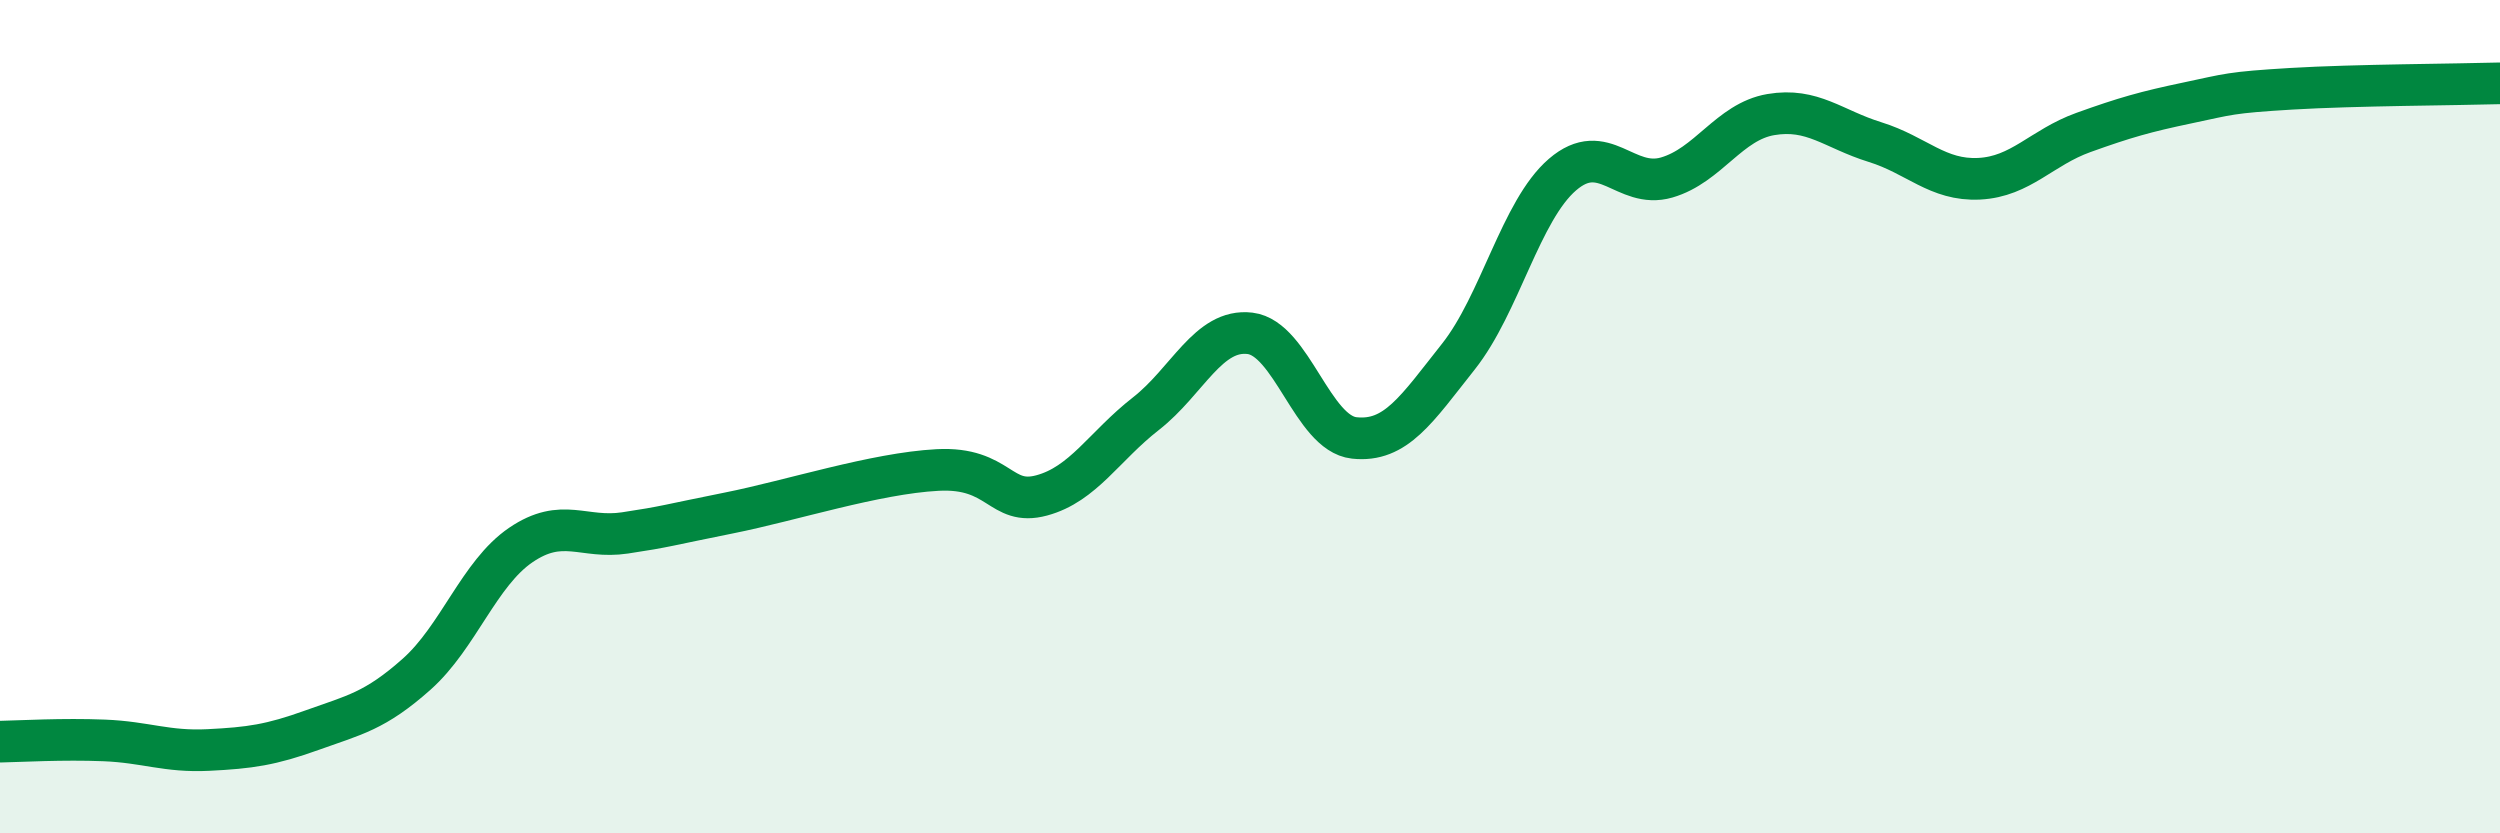 
    <svg width="60" height="20" viewBox="0 0 60 20" xmlns="http://www.w3.org/2000/svg">
      <path
        d="M 0,17.8 C 0.5,17.79 1.5,17.73 2.5,17.77 C 3.5,17.81 4,18.05 5,18 C 6,17.95 6.5,17.88 7.5,17.52 C 8.5,17.16 9,17.07 10,16.18 C 11,15.29 11.5,13.76 12.5,13.08 C 13.5,12.4 14,12.94 15,12.79 C 16,12.64 16,12.61 17.5,12.31 C 19,12.01 21,11.36 22.5,11.28 C 24,11.2 24,12.16 25,11.89 C 26,11.62 26.5,10.71 27.5,9.93 C 28.5,9.15 29,7.88 30,8 C 31,8.12 31.5,10.4 32.5,10.51 C 33.5,10.62 34,9.82 35,8.56 C 36,7.3 36.5,5.05 37.5,4.19 C 38.5,3.33 39,4.55 40,4.26 C 41,3.97 41.5,2.92 42.5,2.75 C 43.5,2.58 44,3.1 45,3.41 C 46,3.72 46.5,4.34 47.5,4.29 C 48.5,4.24 49,3.54 50,3.18 C 51,2.82 51.5,2.68 52.5,2.47 C 53.5,2.26 53.5,2.22 55,2.13 C 56.5,2.04 59,2.03 60,2L60 20L0 20Z"
        fill="#008740"
        opacity="0.1"
        stroke-linecap="round"
        stroke-linejoin="round"
      />
      <path
        d="M 0,17.8 C 0.5,17.79 1.5,17.73 2.5,17.77 C 3.5,17.81 4,18.05 5,18 C 6,17.95 6.5,17.88 7.5,17.52 C 8.5,17.16 9,17.07 10,16.18 C 11,15.29 11.5,13.76 12.5,13.08 C 13.5,12.4 14,12.94 15,12.79 C 16,12.64 16,12.61 17.5,12.31 C 19,12.01 21,11.36 22.5,11.28 C 24,11.2 24,12.16 25,11.89 C 26,11.62 26.5,10.71 27.5,9.93 C 28.5,9.15 29,7.88 30,8 C 31,8.12 31.5,10.4 32.5,10.51 C 33.5,10.62 34,9.82 35,8.56 C 36,7.3 36.5,5.05 37.5,4.19 C 38.5,3.33 39,4.55 40,4.26 C 41,3.97 41.5,2.92 42.5,2.75 C 43.5,2.58 44,3.1 45,3.41 C 46,3.72 46.5,4.34 47.5,4.29 C 48.5,4.24 49,3.54 50,3.18 C 51,2.82 51.5,2.68 52.5,2.47 C 53.5,2.26 53.5,2.22 55,2.13 C 56.5,2.04 59,2.03 60,2"
        stroke="#008740"
        stroke-width="1"
        fill="none"
        stroke-linecap="round"
        stroke-linejoin="round"
      />
    </svg>
  